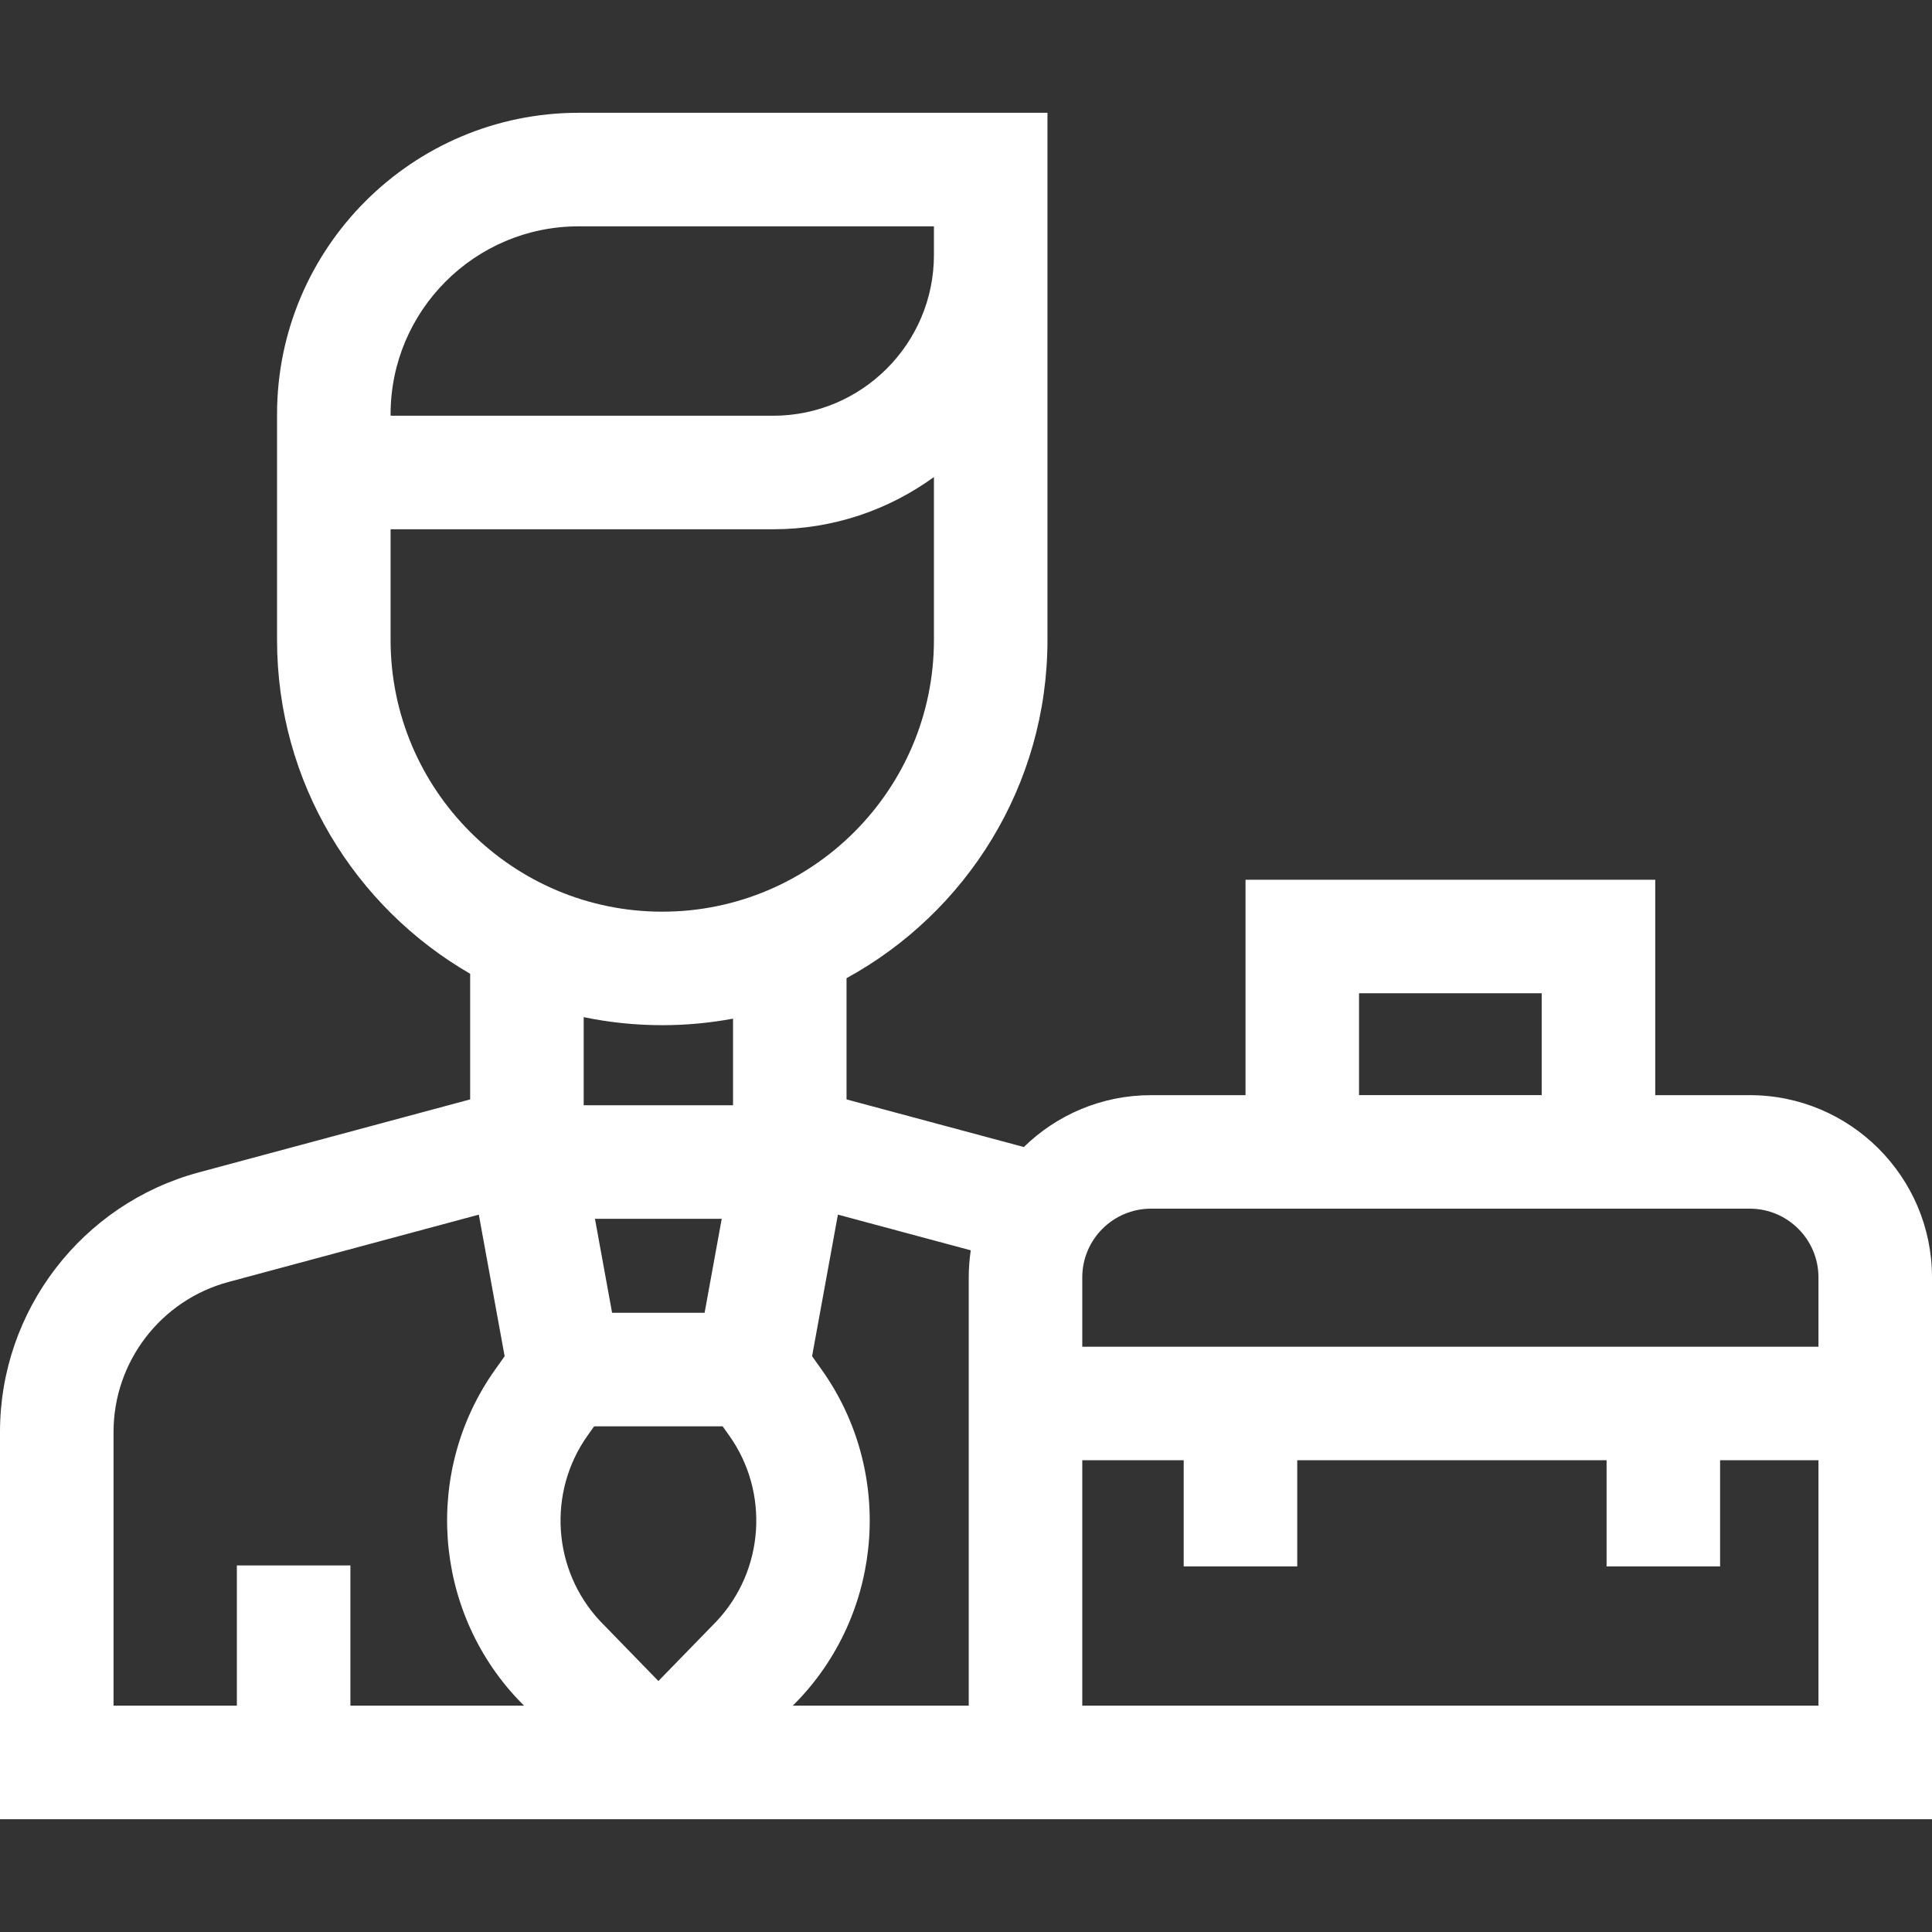 <svg width="60" height="60" viewBox="0 0 60 60" fill="none" xmlns="http://www.w3.org/2000/svg">
<rect x="0" y="0" width="60" height="60" fill="#333333" stroke="none"/>
<g clip-path="url(#clip0_5434_1260)">
<path d="M54.34 34.011H51.405V27.322H38.681V34.011H35.746C34.21 34.011 32.816 34.626 31.796 35.622L26.29 34.143V30.378C30.005 28.345 32.53 24.4 32.53 19.875V3.503H17.968C12.805 3.503 8.604 7.703 8.604 12.866V19.875C8.604 24.3 11.02 28.172 14.601 30.241V34.143L6.179 36.408C2.541 37.387 0 40.702 0 44.469V56.497H60V39.67C60 36.55 57.461 34.011 54.34 34.011ZM42.206 30.847H47.879V34.01H42.206V30.847ZM35.746 37.536H54.34C55.517 37.536 56.474 38.493 56.474 39.67V41.824H33.611V39.67C33.611 38.493 34.569 37.536 35.746 37.536ZM22.648 44.585C23.9 46.347 23.736 48.767 22.259 50.344L20.447 52.206L18.633 50.34C17.161 48.765 16.996 46.348 18.244 44.588L18.451 44.296H22.442L22.648 44.585ZM21.882 40.77H19.009L18.477 37.851H22.414L21.882 40.77ZM17.968 7.029H29.004V7.733V7.92C29.004 10.672 26.765 12.911 24.013 12.911H12.13V12.866C12.13 9.647 14.749 7.029 17.968 7.029ZM12.13 16.437H24.013C25.876 16.437 27.601 15.834 29.004 14.815V19.875C29.004 24.528 25.22 28.313 20.567 28.313C15.915 28.313 12.13 24.528 12.13 19.875V16.437ZM20.567 31.838C21.318 31.838 22.052 31.768 22.765 31.635V34.325H18.127V31.588C18.915 31.752 19.731 31.838 20.567 31.838ZM3.526 44.469C3.526 42.293 4.993 40.378 7.095 39.813L14.87 37.722L15.672 42.119L15.367 42.549C13.151 45.677 13.448 49.973 16.074 52.765L16.275 52.971H10.882V48.616H7.356V52.971H3.526V44.469ZM24.621 52.971L24.796 52.791L24.816 52.771C27.45 49.975 27.746 45.674 25.522 42.543L25.22 42.118L26.022 37.721L30.148 38.83C30.107 39.105 30.085 39.385 30.085 39.67V52.971H24.621V52.971ZM33.611 52.971V45.349H36.761V48.646H40.287V45.349H49.894V48.646H53.419V45.349H56.474V52.971H33.611Z" fill="white"/>
</g>
<defs>
<clipPath id="clip0_5434_1260">
<rect width="60" height="60" fill="white"/>
</clipPath>
</defs>
</svg>
